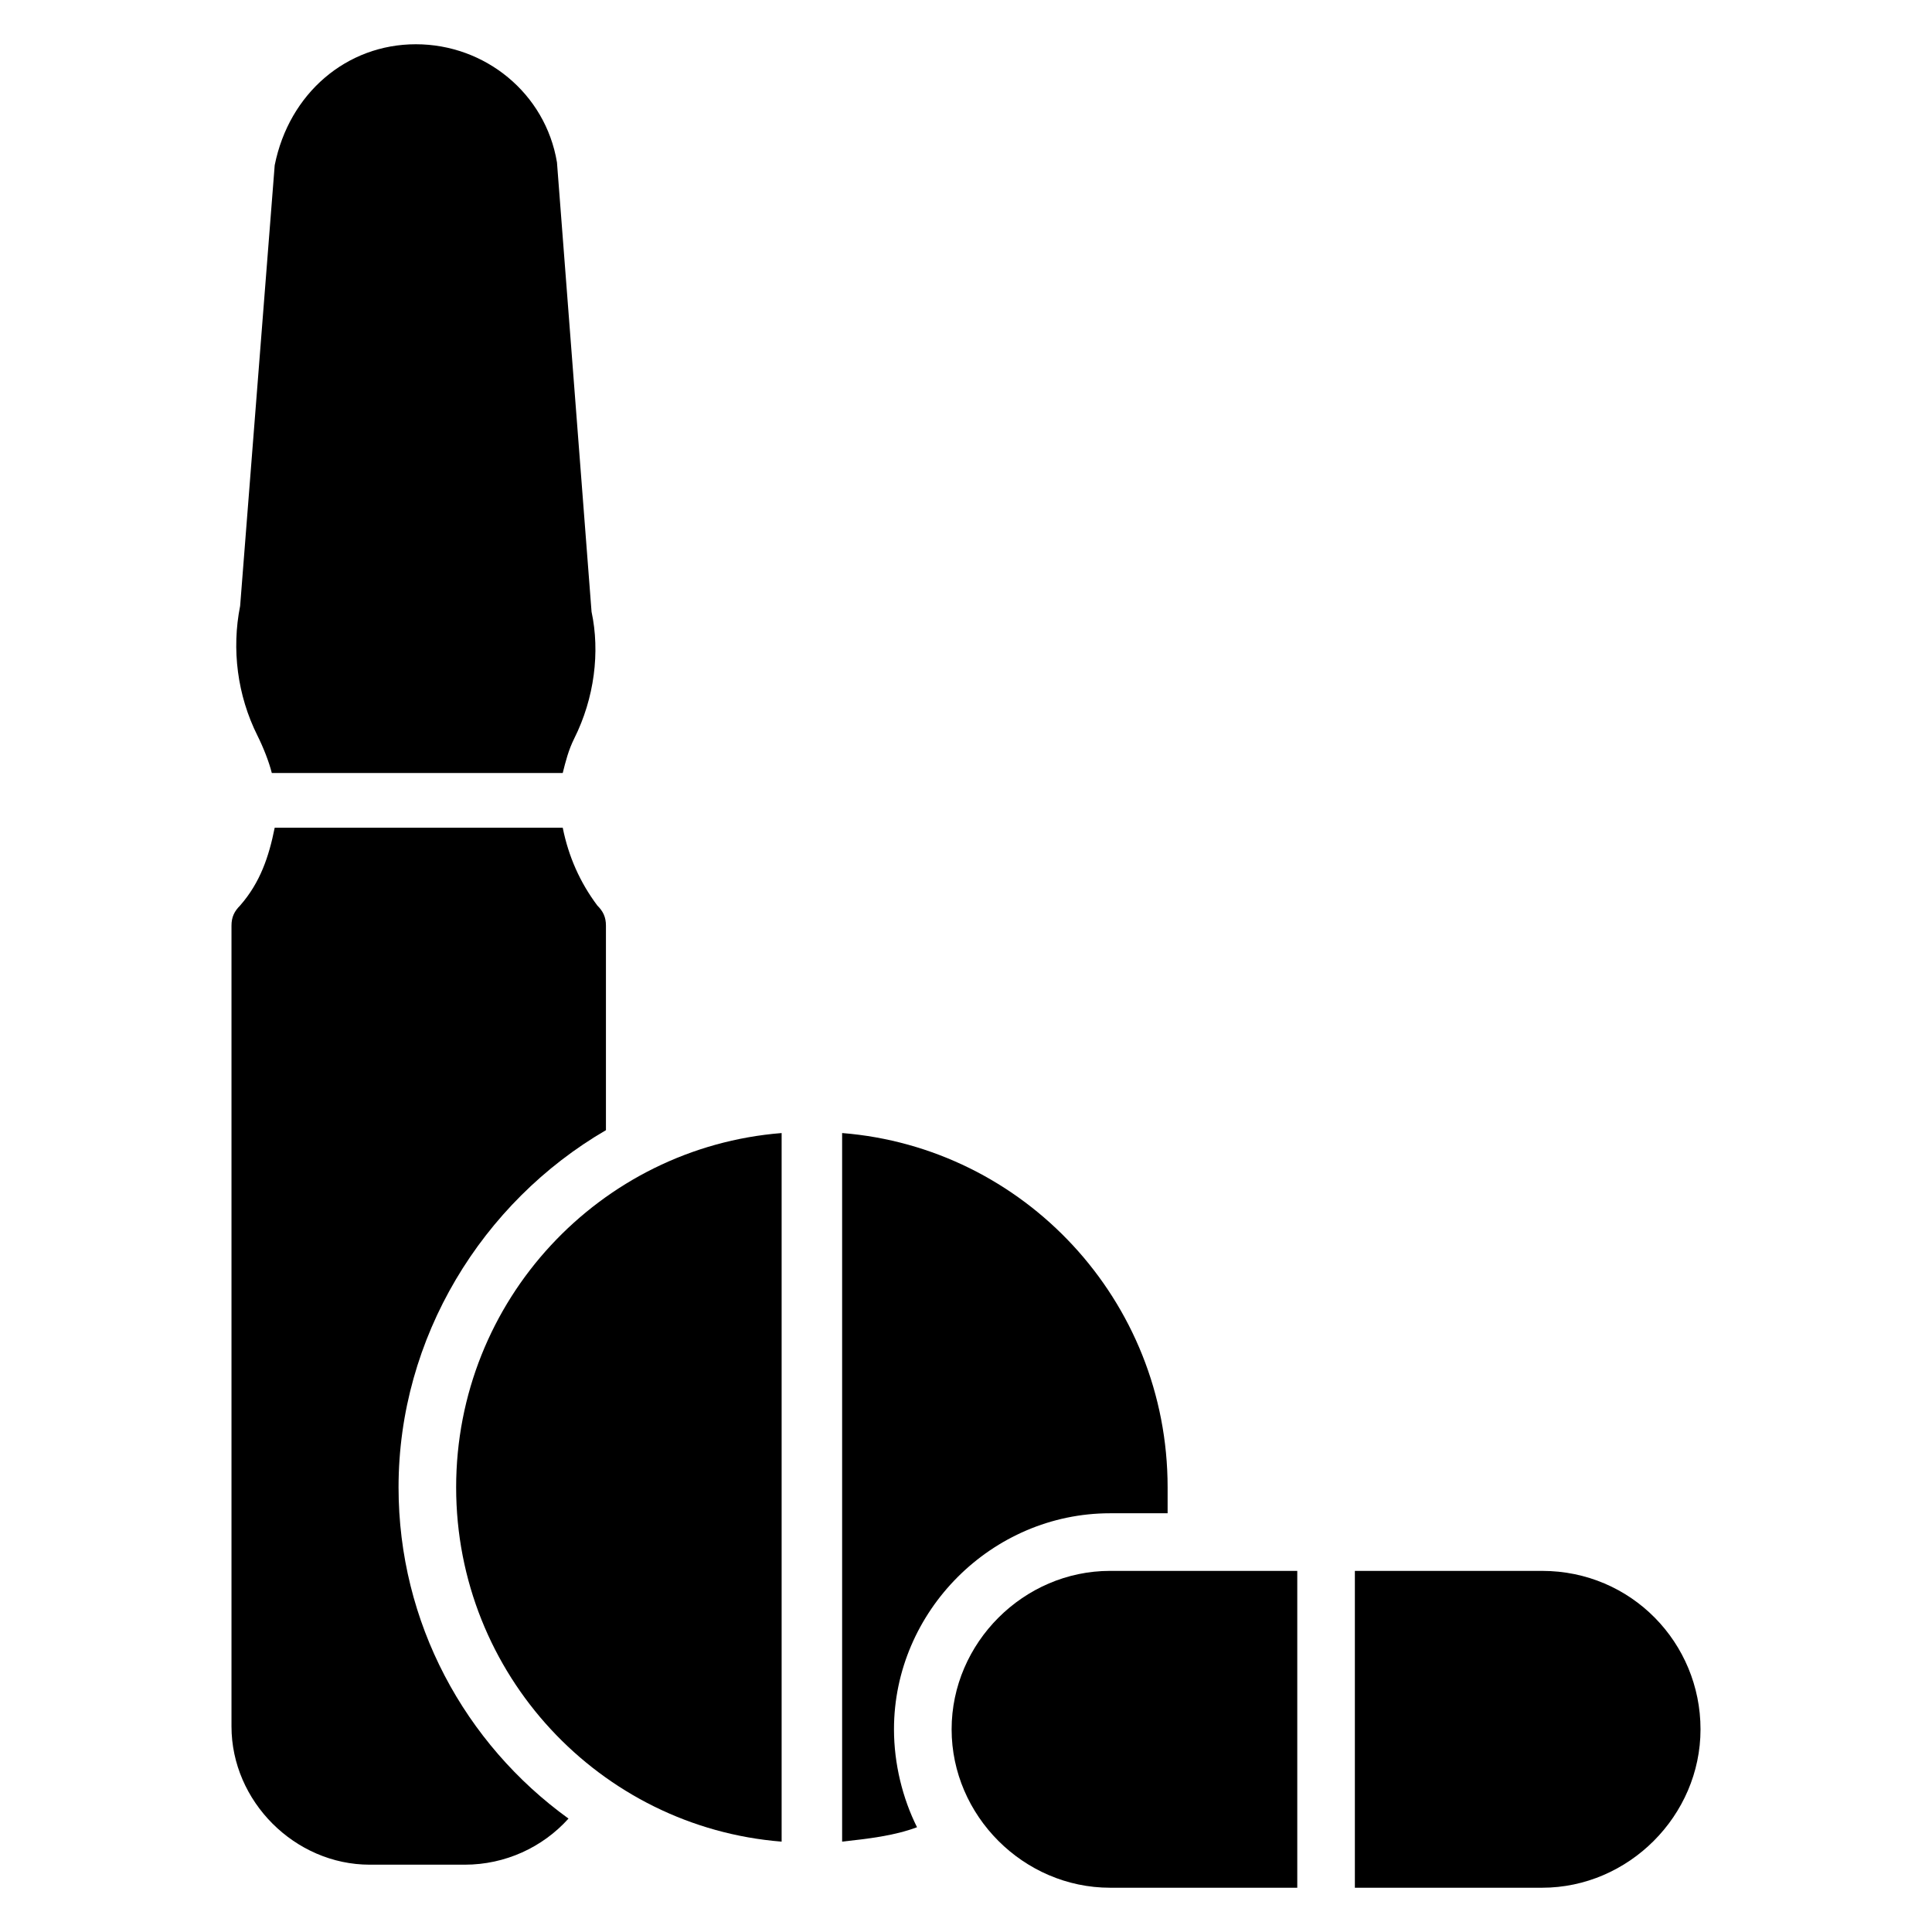 <?xml version="1.0" encoding="UTF-8"?>
<!-- Uploaded to: ICON Repo, www.svgrepo.com, Generator: ICON Repo Mixer Tools -->
<svg fill="#000000" width="800px" height="800px" version="1.1" viewBox="144 144 512 512" xmlns="http://www.w3.org/2000/svg">
 <g>
  <path d="m216.03 348.86h77.098c0.762-3.055 1.527-6.106 3.055-9.16 5.344-10.688 6.871-22.902 4.582-33.586l-9.164-119.09c-3.051-18.32-19.082-31.297-37.402-31.297-18.32 0-33.586 12.977-37.402 32.062l-9.16 116.79c-2.289 11.449-0.762 23.664 4.582 34.352 1.523 3.055 3.051 6.871 3.812 9.926z"/>
  <path d="m249.62 538.16c0 35.879 17.559 67.938 45.039 87.785-6.871 7.633-16.793 12.215-27.48 12.215h-25.191c-19.848 0-36.641-16.793-36.641-36.641v-212.21c0-2.289 0.762-3.816 2.289-5.344 5.344-6.106 7.633-12.977 9.16-20.609h76.336c1.527 7.633 4.582 14.504 9.16 20.609 1.527 1.527 2.289 3.055 2.289 5.344v54.199c-32.82 19.082-54.961 54.957-54.961 94.652z"/>
  <path d="m351.14 444.27c-48.09 3.816-86.258 44.273-86.258 93.891 0 49.617 38.168 90.074 86.258 93.891z"/>
  <path d="m453.43 538.16v6.871h-15.266c-31.297 0-57.25 25.953-57.25 57.25 0 9.16 2.289 18.32 6.106 25.953-6.106 2.289-12.977 3.055-19.848 3.816v-187.78c48.09 3.816 86.258 44.273 86.258 93.891z"/>
  <path d="m552.67 560.3h-49.617v83.969h49.617c22.902 0 41.984-19.082 41.984-41.984 0-22.898-18.32-41.984-41.984-41.984z"/>
  <path d="m487.79 560.3h-49.617c-22.902 0-41.984 19.082-41.984 41.984s19.082 41.984 41.984 41.984h49.617z"/>
 </g>
</svg>